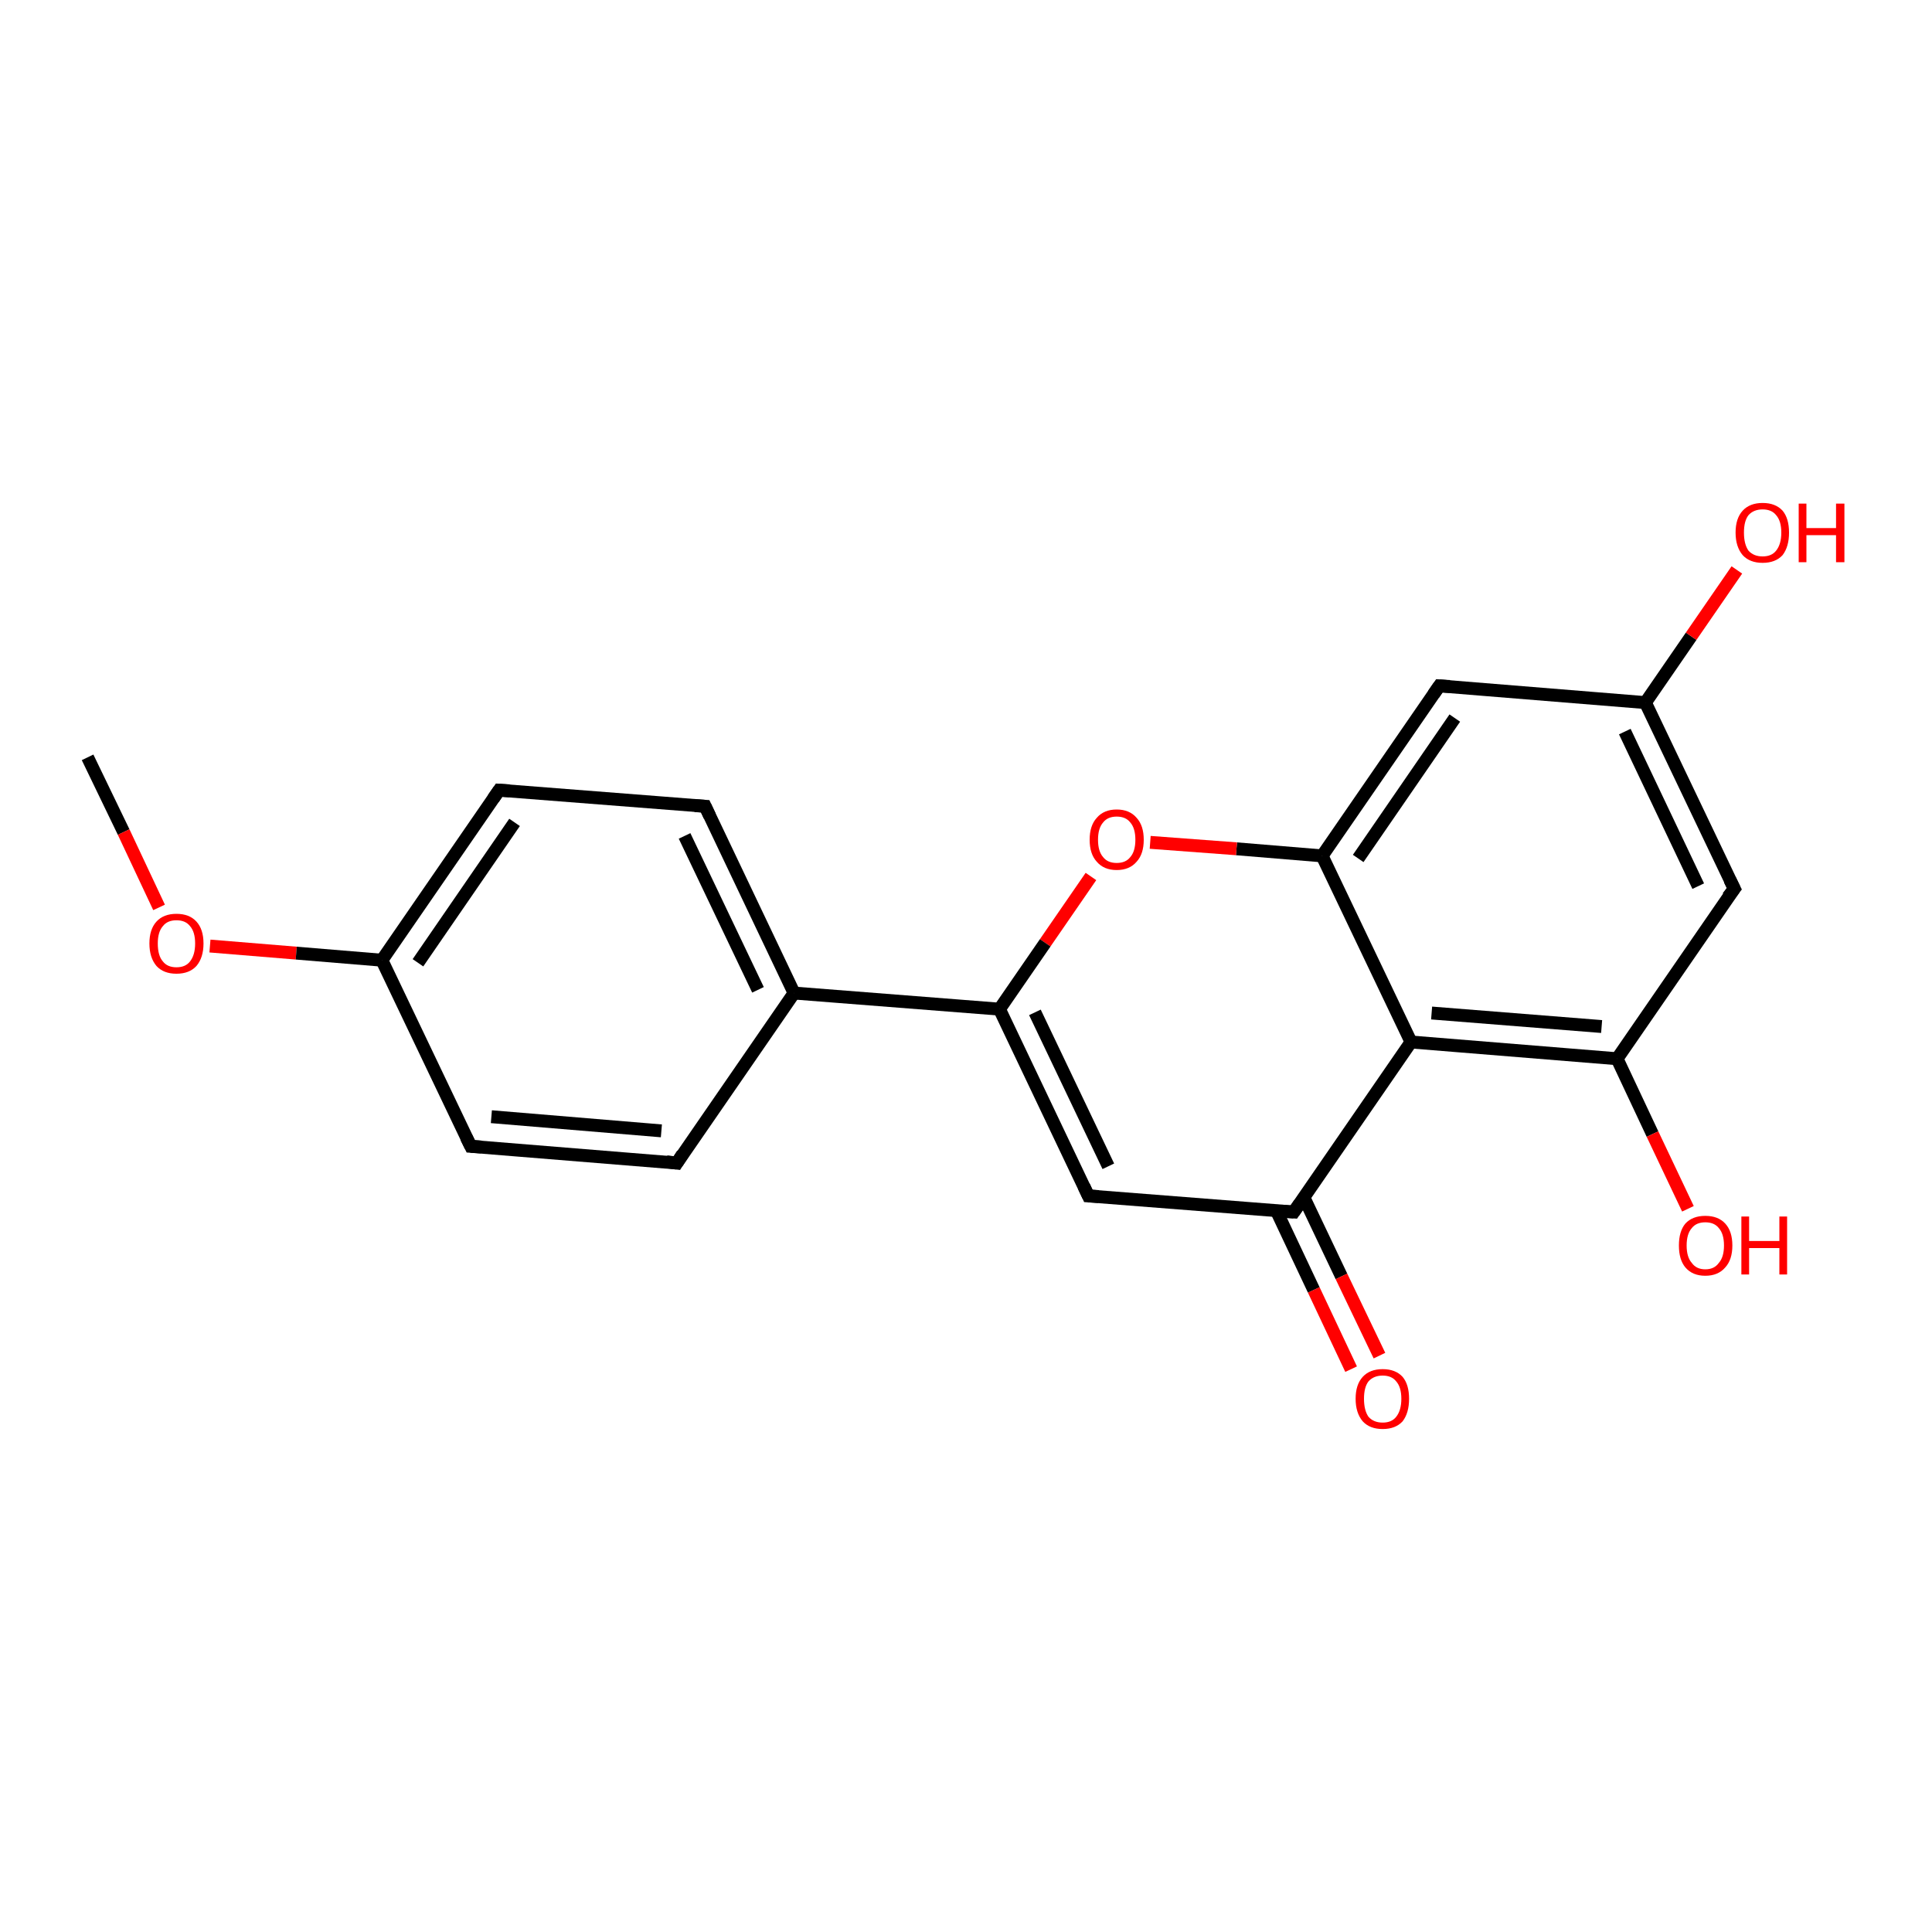 <?xml version='1.0' encoding='iso-8859-1'?>
<svg version='1.1' baseProfile='full'
              xmlns='http://www.w3.org/2000/svg'
                      xmlns:rdkit='http://www.rdkit.org/xml'
                      xmlns:xlink='http://www.w3.org/1999/xlink'
                  xml:space='preserve'
width='300px' height='300px' viewBox='0 0 300 300'>
<!-- END OF HEADER -->
<rect style='opacity:1.0;fill:#FFFFFF;stroke:none' width='300.0' height='300.0' x='0.0' y='0.0'> </rect>
<path class='bond-0 atom-0 atom-1' d='M 13.6,117.6 L 19.2,129.2' style='fill:none;fill-rule:evenodd;stroke:#000000;stroke-width:2.0px;stroke-linecap:butt;stroke-linejoin:miter;stroke-opacity:1' />
<path class='bond-0 atom-0 atom-1' d='M 19.2,129.2 L 24.7,140.9' style='fill:none;fill-rule:evenodd;stroke:#FF0000;stroke-width:2.0px;stroke-linecap:butt;stroke-linejoin:miter;stroke-opacity:1' />
<path class='bond-1 atom-1 atom-2' d='M 32.6,146.9 L 46.0,148.0' style='fill:none;fill-rule:evenodd;stroke:#FF0000;stroke-width:2.0px;stroke-linecap:butt;stroke-linejoin:miter;stroke-opacity:1' />
<path class='bond-1 atom-1 atom-2' d='M 46.0,148.0 L 59.3,149.1' style='fill:none;fill-rule:evenodd;stroke:#000000;stroke-width:2.0px;stroke-linecap:butt;stroke-linejoin:miter;stroke-opacity:1' />
<path class='bond-2 atom-2 atom-3' d='M 59.3,149.1 L 77.5,122.7' style='fill:none;fill-rule:evenodd;stroke:#000000;stroke-width:2.0px;stroke-linecap:butt;stroke-linejoin:miter;stroke-opacity:1' />
<path class='bond-2 atom-2 atom-3' d='M 64.9,149.5 L 79.9,127.7' style='fill:none;fill-rule:evenodd;stroke:#000000;stroke-width:2.0px;stroke-linecap:butt;stroke-linejoin:miter;stroke-opacity:1' />
<path class='bond-3 atom-3 atom-4' d='M 77.5,122.7 L 109.5,125.2' style='fill:none;fill-rule:evenodd;stroke:#000000;stroke-width:2.0px;stroke-linecap:butt;stroke-linejoin:miter;stroke-opacity:1' />
<path class='bond-4 atom-4 atom-5' d='M 109.5,125.2 L 123.3,154.2' style='fill:none;fill-rule:evenodd;stroke:#000000;stroke-width:2.0px;stroke-linecap:butt;stroke-linejoin:miter;stroke-opacity:1' />
<path class='bond-4 atom-4 atom-5' d='M 106.3,129.8 L 117.7,153.7' style='fill:none;fill-rule:evenodd;stroke:#000000;stroke-width:2.0px;stroke-linecap:butt;stroke-linejoin:miter;stroke-opacity:1' />
<path class='bond-5 atom-5 atom-6' d='M 123.3,154.2 L 105.1,180.6' style='fill:none;fill-rule:evenodd;stroke:#000000;stroke-width:2.0px;stroke-linecap:butt;stroke-linejoin:miter;stroke-opacity:1' />
<path class='bond-6 atom-6 atom-7' d='M 105.1,180.6 L 73.1,178.0' style='fill:none;fill-rule:evenodd;stroke:#000000;stroke-width:2.0px;stroke-linecap:butt;stroke-linejoin:miter;stroke-opacity:1' />
<path class='bond-6 atom-6 atom-7' d='M 102.7,175.6 L 76.3,173.4' style='fill:none;fill-rule:evenodd;stroke:#000000;stroke-width:2.0px;stroke-linecap:butt;stroke-linejoin:miter;stroke-opacity:1' />
<path class='bond-7 atom-5 atom-8' d='M 123.3,154.2 L 155.2,156.7' style='fill:none;fill-rule:evenodd;stroke:#000000;stroke-width:2.0px;stroke-linecap:butt;stroke-linejoin:miter;stroke-opacity:1' />
<path class='bond-8 atom-8 atom-9' d='M 155.2,156.7 L 169.0,185.7' style='fill:none;fill-rule:evenodd;stroke:#000000;stroke-width:2.0px;stroke-linecap:butt;stroke-linejoin:miter;stroke-opacity:1' />
<path class='bond-8 atom-8 atom-9' d='M 160.7,157.2 L 172.1,181.1' style='fill:none;fill-rule:evenodd;stroke:#000000;stroke-width:2.0px;stroke-linecap:butt;stroke-linejoin:miter;stroke-opacity:1' />
<path class='bond-9 atom-9 atom-10' d='M 169.0,185.7 L 200.9,188.2' style='fill:none;fill-rule:evenodd;stroke:#000000;stroke-width:2.0px;stroke-linecap:butt;stroke-linejoin:miter;stroke-opacity:1' />
<path class='bond-10 atom-10 atom-11' d='M 198.2,188.0 L 204.0,200.3' style='fill:none;fill-rule:evenodd;stroke:#000000;stroke-width:2.0px;stroke-linecap:butt;stroke-linejoin:miter;stroke-opacity:1' />
<path class='bond-10 atom-10 atom-11' d='M 204.0,200.3 L 209.8,212.6' style='fill:none;fill-rule:evenodd;stroke:#FF0000;stroke-width:2.0px;stroke-linecap:butt;stroke-linejoin:miter;stroke-opacity:1' />
<path class='bond-10 atom-10 atom-11' d='M 202.5,186.0 L 208.3,198.2' style='fill:none;fill-rule:evenodd;stroke:#000000;stroke-width:2.0px;stroke-linecap:butt;stroke-linejoin:miter;stroke-opacity:1' />
<path class='bond-10 atom-10 atom-11' d='M 208.3,198.2 L 214.2,210.5' style='fill:none;fill-rule:evenodd;stroke:#FF0000;stroke-width:2.0px;stroke-linecap:butt;stroke-linejoin:miter;stroke-opacity:1' />
<path class='bond-11 atom-10 atom-12' d='M 200.9,188.2 L 219.1,161.8' style='fill:none;fill-rule:evenodd;stroke:#000000;stroke-width:2.0px;stroke-linecap:butt;stroke-linejoin:miter;stroke-opacity:1' />
<path class='bond-12 atom-12 atom-13' d='M 219.1,161.8 L 251.1,164.4' style='fill:none;fill-rule:evenodd;stroke:#000000;stroke-width:2.0px;stroke-linecap:butt;stroke-linejoin:miter;stroke-opacity:1' />
<path class='bond-12 atom-12 atom-13' d='M 222.3,157.3 L 248.7,159.4' style='fill:none;fill-rule:evenodd;stroke:#000000;stroke-width:2.0px;stroke-linecap:butt;stroke-linejoin:miter;stroke-opacity:1' />
<path class='bond-13 atom-13 atom-14' d='M 251.1,164.4 L 256.6,176.1' style='fill:none;fill-rule:evenodd;stroke:#000000;stroke-width:2.0px;stroke-linecap:butt;stroke-linejoin:miter;stroke-opacity:1' />
<path class='bond-13 atom-13 atom-14' d='M 256.6,176.1 L 262.1,187.7' style='fill:none;fill-rule:evenodd;stroke:#FF0000;stroke-width:2.0px;stroke-linecap:butt;stroke-linejoin:miter;stroke-opacity:1' />
<path class='bond-14 atom-13 atom-15' d='M 251.1,164.4 L 269.3,138.0' style='fill:none;fill-rule:evenodd;stroke:#000000;stroke-width:2.0px;stroke-linecap:butt;stroke-linejoin:miter;stroke-opacity:1' />
<path class='bond-15 atom-15 atom-16' d='M 269.3,138.0 L 255.5,109.1' style='fill:none;fill-rule:evenodd;stroke:#000000;stroke-width:2.0px;stroke-linecap:butt;stroke-linejoin:miter;stroke-opacity:1' />
<path class='bond-15 atom-15 atom-16' d='M 263.7,137.6 L 252.3,113.6' style='fill:none;fill-rule:evenodd;stroke:#000000;stroke-width:2.0px;stroke-linecap:butt;stroke-linejoin:miter;stroke-opacity:1' />
<path class='bond-16 atom-16 atom-17' d='M 255.5,109.1 L 262.6,98.8' style='fill:none;fill-rule:evenodd;stroke:#000000;stroke-width:2.0px;stroke-linecap:butt;stroke-linejoin:miter;stroke-opacity:1' />
<path class='bond-16 atom-16 atom-17' d='M 262.6,98.8 L 269.7,88.5' style='fill:none;fill-rule:evenodd;stroke:#FF0000;stroke-width:2.0px;stroke-linecap:butt;stroke-linejoin:miter;stroke-opacity:1' />
<path class='bond-17 atom-16 atom-18' d='M 255.5,109.1 L 223.5,106.5' style='fill:none;fill-rule:evenodd;stroke:#000000;stroke-width:2.0px;stroke-linecap:butt;stroke-linejoin:miter;stroke-opacity:1' />
<path class='bond-18 atom-18 atom-19' d='M 223.5,106.5 L 205.3,132.9' style='fill:none;fill-rule:evenodd;stroke:#000000;stroke-width:2.0px;stroke-linecap:butt;stroke-linejoin:miter;stroke-opacity:1' />
<path class='bond-18 atom-18 atom-19' d='M 225.9,111.5 L 210.9,133.3' style='fill:none;fill-rule:evenodd;stroke:#000000;stroke-width:2.0px;stroke-linecap:butt;stroke-linejoin:miter;stroke-opacity:1' />
<path class='bond-19 atom-19 atom-20' d='M 205.3,132.9 L 192.0,131.8' style='fill:none;fill-rule:evenodd;stroke:#000000;stroke-width:2.0px;stroke-linecap:butt;stroke-linejoin:miter;stroke-opacity:1' />
<path class='bond-19 atom-19 atom-20' d='M 192.0,131.8 L 178.6,130.8' style='fill:none;fill-rule:evenodd;stroke:#FF0000;stroke-width:2.0px;stroke-linecap:butt;stroke-linejoin:miter;stroke-opacity:1' />
<path class='bond-20 atom-7 atom-2' d='M 73.1,178.0 L 59.3,149.1' style='fill:none;fill-rule:evenodd;stroke:#000000;stroke-width:2.0px;stroke-linecap:butt;stroke-linejoin:miter;stroke-opacity:1' />
<path class='bond-21 atom-20 atom-8' d='M 169.4,136.1 L 162.3,146.4' style='fill:none;fill-rule:evenodd;stroke:#FF0000;stroke-width:2.0px;stroke-linecap:butt;stroke-linejoin:miter;stroke-opacity:1' />
<path class='bond-21 atom-20 atom-8' d='M 162.3,146.4 L 155.2,156.7' style='fill:none;fill-rule:evenodd;stroke:#000000;stroke-width:2.0px;stroke-linecap:butt;stroke-linejoin:miter;stroke-opacity:1' />
<path class='bond-22 atom-19 atom-12' d='M 205.3,132.9 L 219.1,161.8' style='fill:none;fill-rule:evenodd;stroke:#000000;stroke-width:2.0px;stroke-linecap:butt;stroke-linejoin:miter;stroke-opacity:1' />
<path d='M 76.6,124.0 L 77.5,122.7 L 79.1,122.8' style='fill:none;stroke:#000000;stroke-width:2.0px;stroke-linecap:butt;stroke-linejoin:miter;stroke-opacity:1;' />
<path d='M 107.9,125.1 L 109.5,125.2 L 110.2,126.7' style='fill:none;stroke:#000000;stroke-width:2.0px;stroke-linecap:butt;stroke-linejoin:miter;stroke-opacity:1;' />
<path d='M 106.0,179.2 L 105.1,180.6 L 103.5,180.4' style='fill:none;stroke:#000000;stroke-width:2.0px;stroke-linecap:butt;stroke-linejoin:miter;stroke-opacity:1;' />
<path d='M 74.7,178.1 L 73.1,178.0 L 72.4,176.6' style='fill:none;stroke:#000000;stroke-width:2.0px;stroke-linecap:butt;stroke-linejoin:miter;stroke-opacity:1;' />
<path d='M 168.3,184.2 L 169.0,185.7 L 170.6,185.8' style='fill:none;stroke:#000000;stroke-width:2.0px;stroke-linecap:butt;stroke-linejoin:miter;stroke-opacity:1;' />
<path d='M 199.3,188.1 L 200.9,188.2 L 201.8,186.9' style='fill:none;stroke:#000000;stroke-width:2.0px;stroke-linecap:butt;stroke-linejoin:miter;stroke-opacity:1;' />
<path d='M 268.3,139.3 L 269.3,138.0 L 268.6,136.6' style='fill:none;stroke:#000000;stroke-width:2.0px;stroke-linecap:butt;stroke-linejoin:miter;stroke-opacity:1;' />
<path d='M 225.1,106.6 L 223.5,106.5 L 222.6,107.8' style='fill:none;stroke:#000000;stroke-width:2.0px;stroke-linecap:butt;stroke-linejoin:miter;stroke-opacity:1;' />
<path class='atom-1' d='M 23.2 146.5
Q 23.2 144.3, 24.3 143.1
Q 25.4 141.9, 27.4 141.9
Q 29.4 141.9, 30.5 143.1
Q 31.6 144.3, 31.6 146.5
Q 31.6 148.7, 30.5 150.0
Q 29.4 151.2, 27.4 151.2
Q 25.4 151.2, 24.3 150.0
Q 23.2 148.7, 23.2 146.5
M 27.4 150.2
Q 28.8 150.2, 29.5 149.3
Q 30.3 148.3, 30.3 146.5
Q 30.3 144.7, 29.5 143.8
Q 28.8 142.9, 27.4 142.9
Q 26.0 142.9, 25.3 143.8
Q 24.5 144.7, 24.5 146.5
Q 24.5 148.4, 25.3 149.3
Q 26.0 150.2, 27.4 150.2
' fill='#FF0000'/>
<path class='atom-11' d='M 210.5 217.2
Q 210.5 215.0, 211.6 213.8
Q 212.7 212.6, 214.7 212.6
Q 216.7 212.6, 217.8 213.8
Q 218.8 215.0, 218.8 217.2
Q 218.8 219.4, 217.8 220.7
Q 216.7 221.9, 214.7 221.9
Q 212.7 221.9, 211.6 220.7
Q 210.5 219.4, 210.5 217.2
M 214.7 220.9
Q 216.1 220.9, 216.8 220.0
Q 217.6 219.0, 217.6 217.2
Q 217.6 215.4, 216.8 214.5
Q 216.1 213.6, 214.7 213.6
Q 213.3 213.6, 212.5 214.5
Q 211.8 215.4, 211.8 217.2
Q 211.8 219.0, 212.5 220.0
Q 213.3 220.9, 214.7 220.9
' fill='#FF0000'/>
<path class='atom-14' d='M 260.7 193.4
Q 260.7 191.2, 261.7 190.0
Q 262.8 188.8, 264.8 188.8
Q 266.8 188.8, 267.9 190.0
Q 269.0 191.2, 269.0 193.4
Q 269.0 195.6, 267.9 196.8
Q 266.8 198.1, 264.8 198.1
Q 262.8 198.1, 261.7 196.8
Q 260.7 195.6, 260.7 193.4
M 264.8 197.1
Q 266.2 197.1, 266.9 196.1
Q 267.7 195.2, 267.7 193.4
Q 267.7 191.6, 266.9 190.7
Q 266.2 189.8, 264.8 189.8
Q 263.4 189.8, 262.7 190.7
Q 261.9 191.6, 261.9 193.4
Q 261.9 195.2, 262.7 196.1
Q 263.4 197.1, 264.8 197.1
' fill='#FF0000'/>
<path class='atom-14' d='M 270.4 188.9
L 271.6 188.9
L 271.6 192.7
L 276.3 192.7
L 276.3 188.9
L 277.5 188.9
L 277.5 197.9
L 276.3 197.9
L 276.3 193.8
L 271.6 193.8
L 271.6 197.9
L 270.4 197.9
L 270.4 188.9
' fill='#FF0000'/>
<path class='atom-17' d='M 269.5 82.7
Q 269.5 80.5, 270.6 79.3
Q 271.7 78.1, 273.7 78.1
Q 275.7 78.1, 276.8 79.3
Q 277.8 80.5, 277.8 82.7
Q 277.8 84.9, 276.8 86.2
Q 275.7 87.4, 273.7 87.4
Q 271.7 87.4, 270.6 86.2
Q 269.5 84.9, 269.5 82.7
M 273.7 86.4
Q 275.1 86.4, 275.8 85.5
Q 276.6 84.5, 276.6 82.7
Q 276.6 80.9, 275.8 80.0
Q 275.1 79.1, 273.7 79.1
Q 272.3 79.1, 271.5 80.0
Q 270.8 80.9, 270.8 82.7
Q 270.8 84.5, 271.5 85.5
Q 272.3 86.4, 273.7 86.4
' fill='#FF0000'/>
<path class='atom-17' d='M 279.3 78.2
L 280.5 78.2
L 280.5 82.0
L 285.1 82.0
L 285.1 78.2
L 286.4 78.2
L 286.4 87.3
L 285.1 87.3
L 285.1 83.1
L 280.5 83.1
L 280.5 87.3
L 279.3 87.3
L 279.3 78.2
' fill='#FF0000'/>
<path class='atom-20' d='M 169.2 130.4
Q 169.2 128.2, 170.3 127.0
Q 171.4 125.7, 173.4 125.7
Q 175.4 125.7, 176.5 127.0
Q 177.6 128.2, 177.6 130.4
Q 177.6 132.6, 176.5 133.8
Q 175.4 135.1, 173.4 135.1
Q 171.4 135.1, 170.3 133.8
Q 169.2 132.6, 169.2 130.4
M 173.4 134.0
Q 174.8 134.0, 175.5 133.1
Q 176.3 132.2, 176.3 130.4
Q 176.3 128.6, 175.5 127.7
Q 174.8 126.8, 173.4 126.8
Q 172.0 126.8, 171.3 127.7
Q 170.5 128.6, 170.5 130.4
Q 170.5 132.2, 171.3 133.1
Q 172.0 134.0, 173.4 134.0
' fill='#FF0000'/>
</svg>
